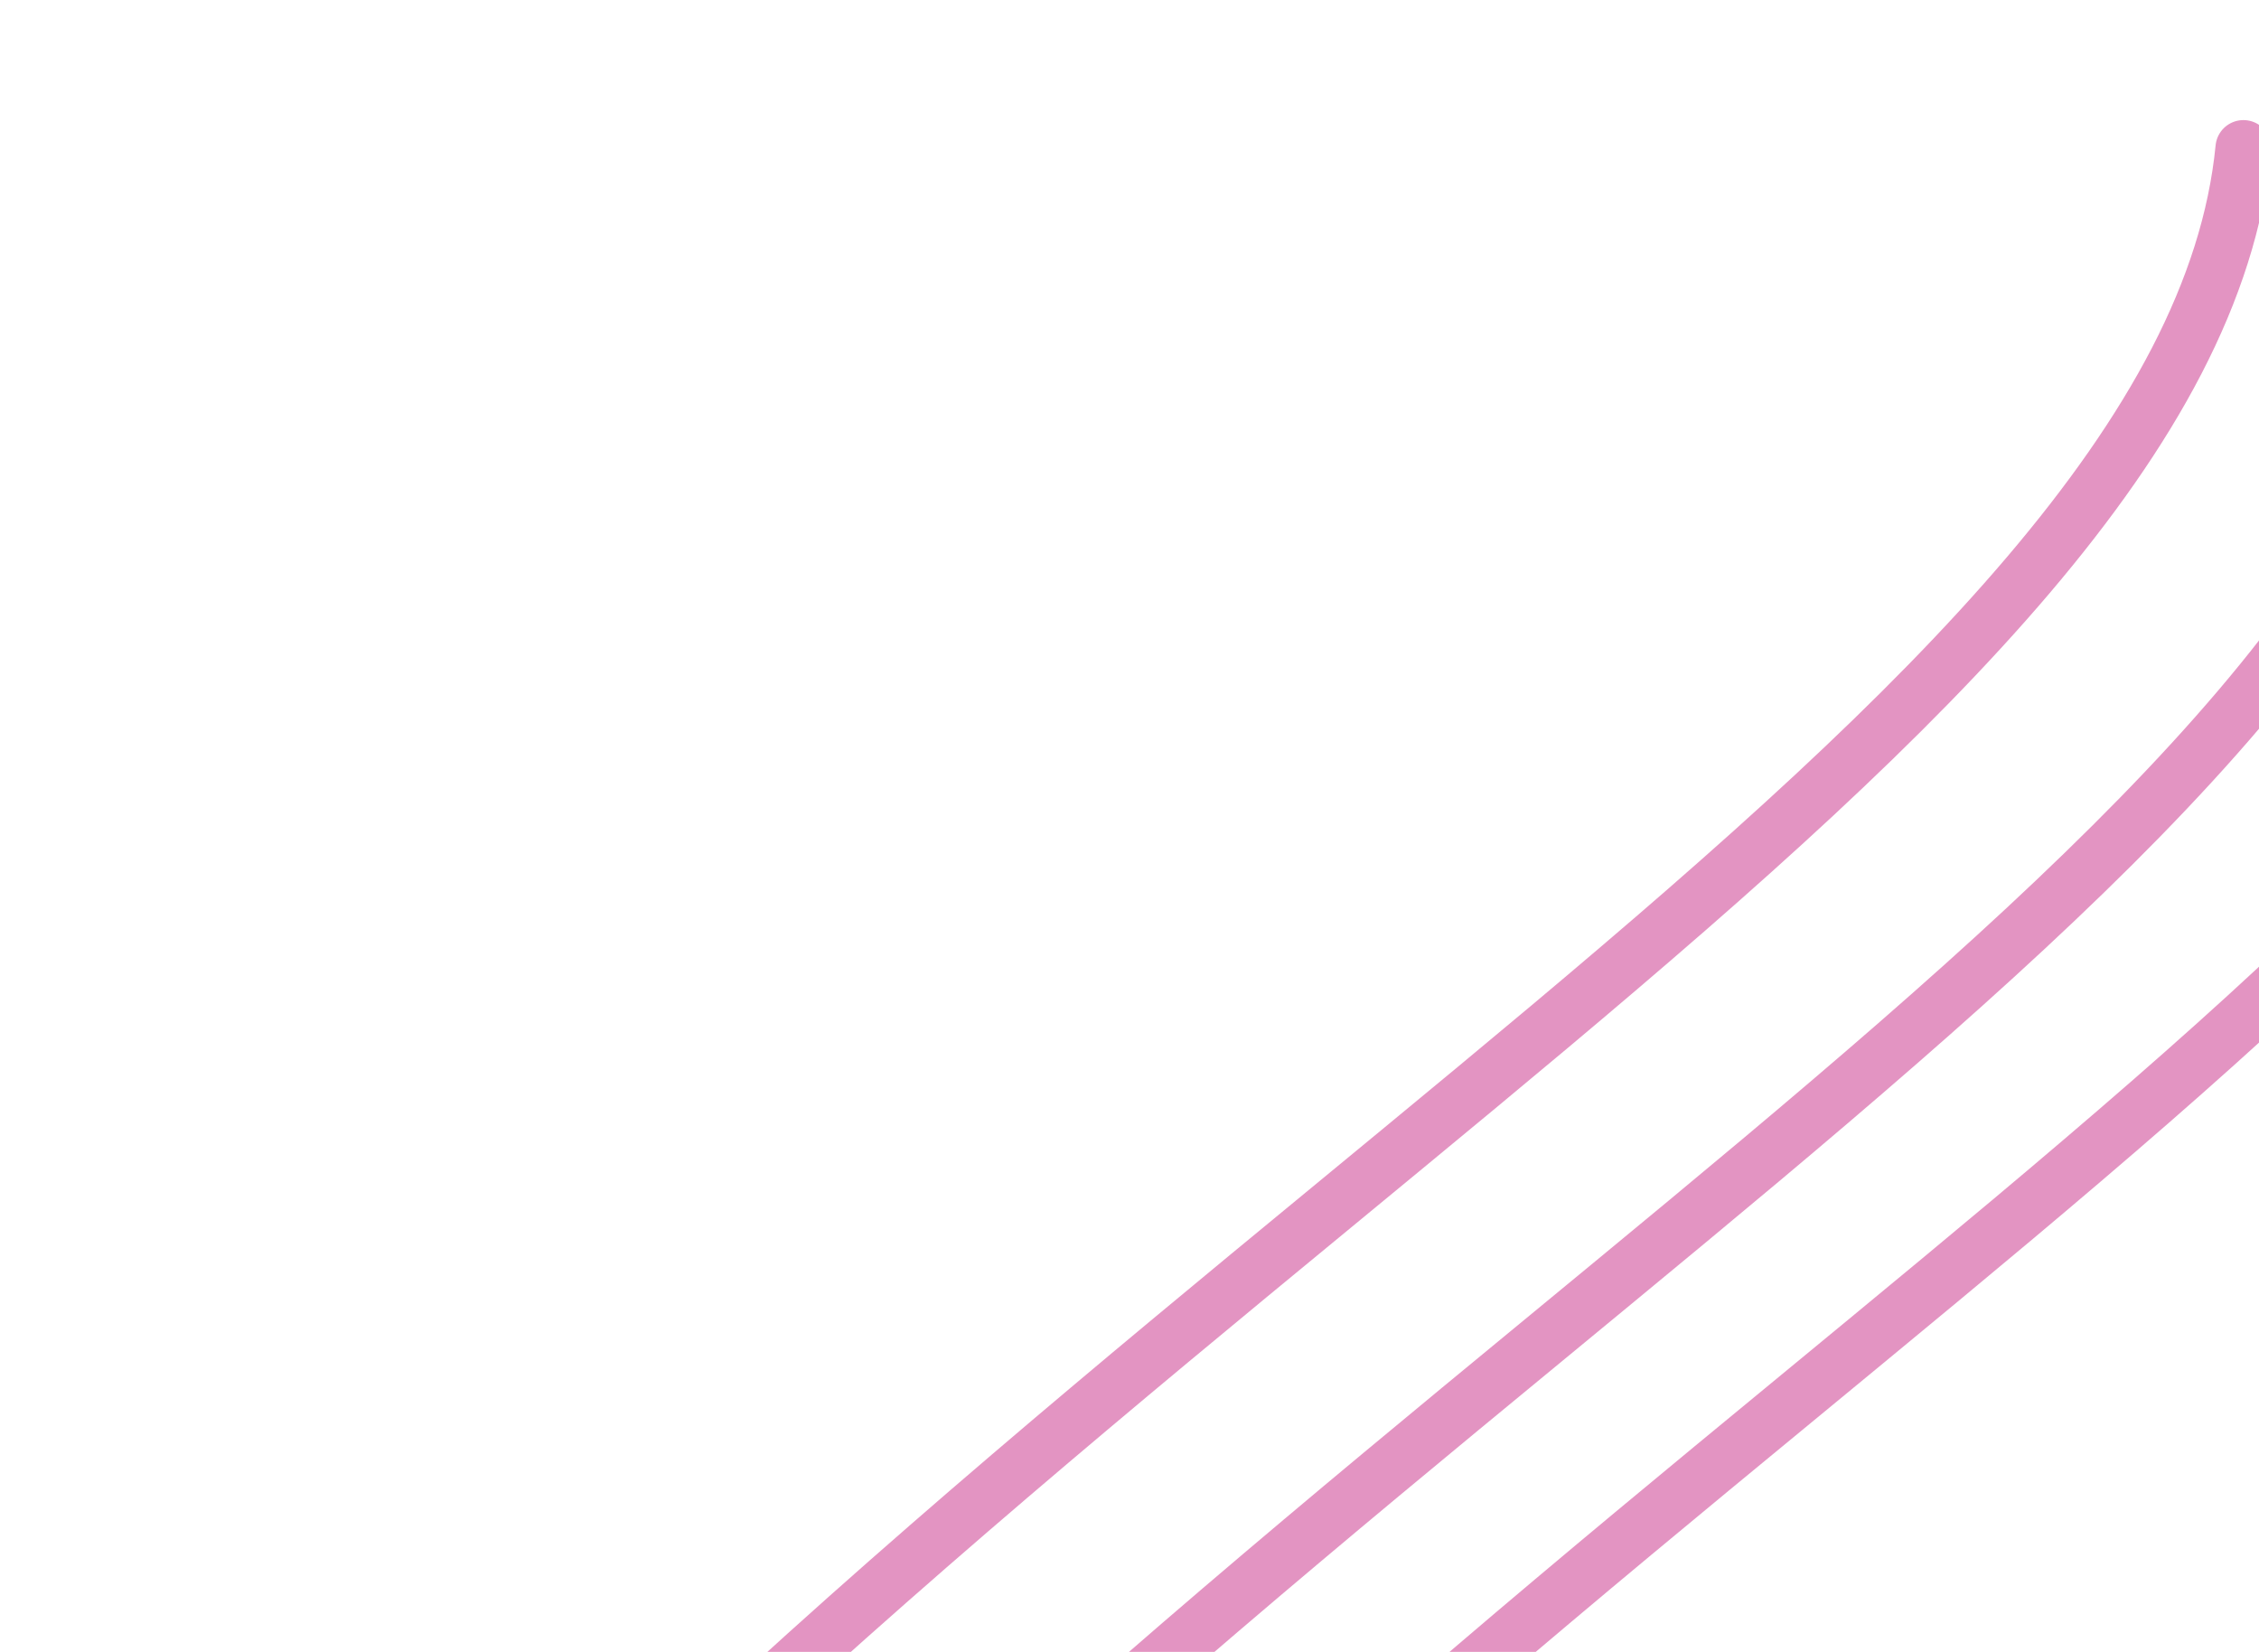<svg width="305" height="223" viewBox="0 0 305 223" fill="none" xmlns="http://www.w3.org/2000/svg">
<path d="M365.415 46C357.874 123.073 210.955 194.206 101.606 319.447" stroke="url(#paint0_linear_2283_12977)" stroke-width="7.546" stroke-linecap="round"/>
<path d="M331.415 38C323.874 115.073 176.954 186.206 67.606 311.447" stroke="url(#paint1_linear_2283_12977)" stroke-width="7.546" stroke-linecap="round"/>
<path d="M302.897 19.984C295.355 97.058 148.436 168.19 39.087 293.432" stroke="url(#paint2_linear_2283_12977)" stroke-width="7.546" stroke-linecap="round"/>
<defs>
<linearGradient id="paint0_linear_2283_12977" x1="337.757" y1="-85.333" x2="457.668" y2="492.673" gradientUnits="userSpaceOnUse">
<stop offset="1" stop-color="#E394C2"/>
</linearGradient>
<linearGradient id="paint1_linear_2283_12977" x1="303.757" y1="-93.333" x2="423.668" y2="484.673" gradientUnits="userSpaceOnUse">
<stop offset="1" stop-color="#E394C2"/>
</linearGradient>
<linearGradient id="paint2_linear_2283_12977" x1="275.238" y1="-111.349" x2="395.149" y2="466.657" gradientUnits="userSpaceOnUse">
<stop offset="1" stop-color="#E394C2"/>
</linearGradient>
</defs>
</svg>
